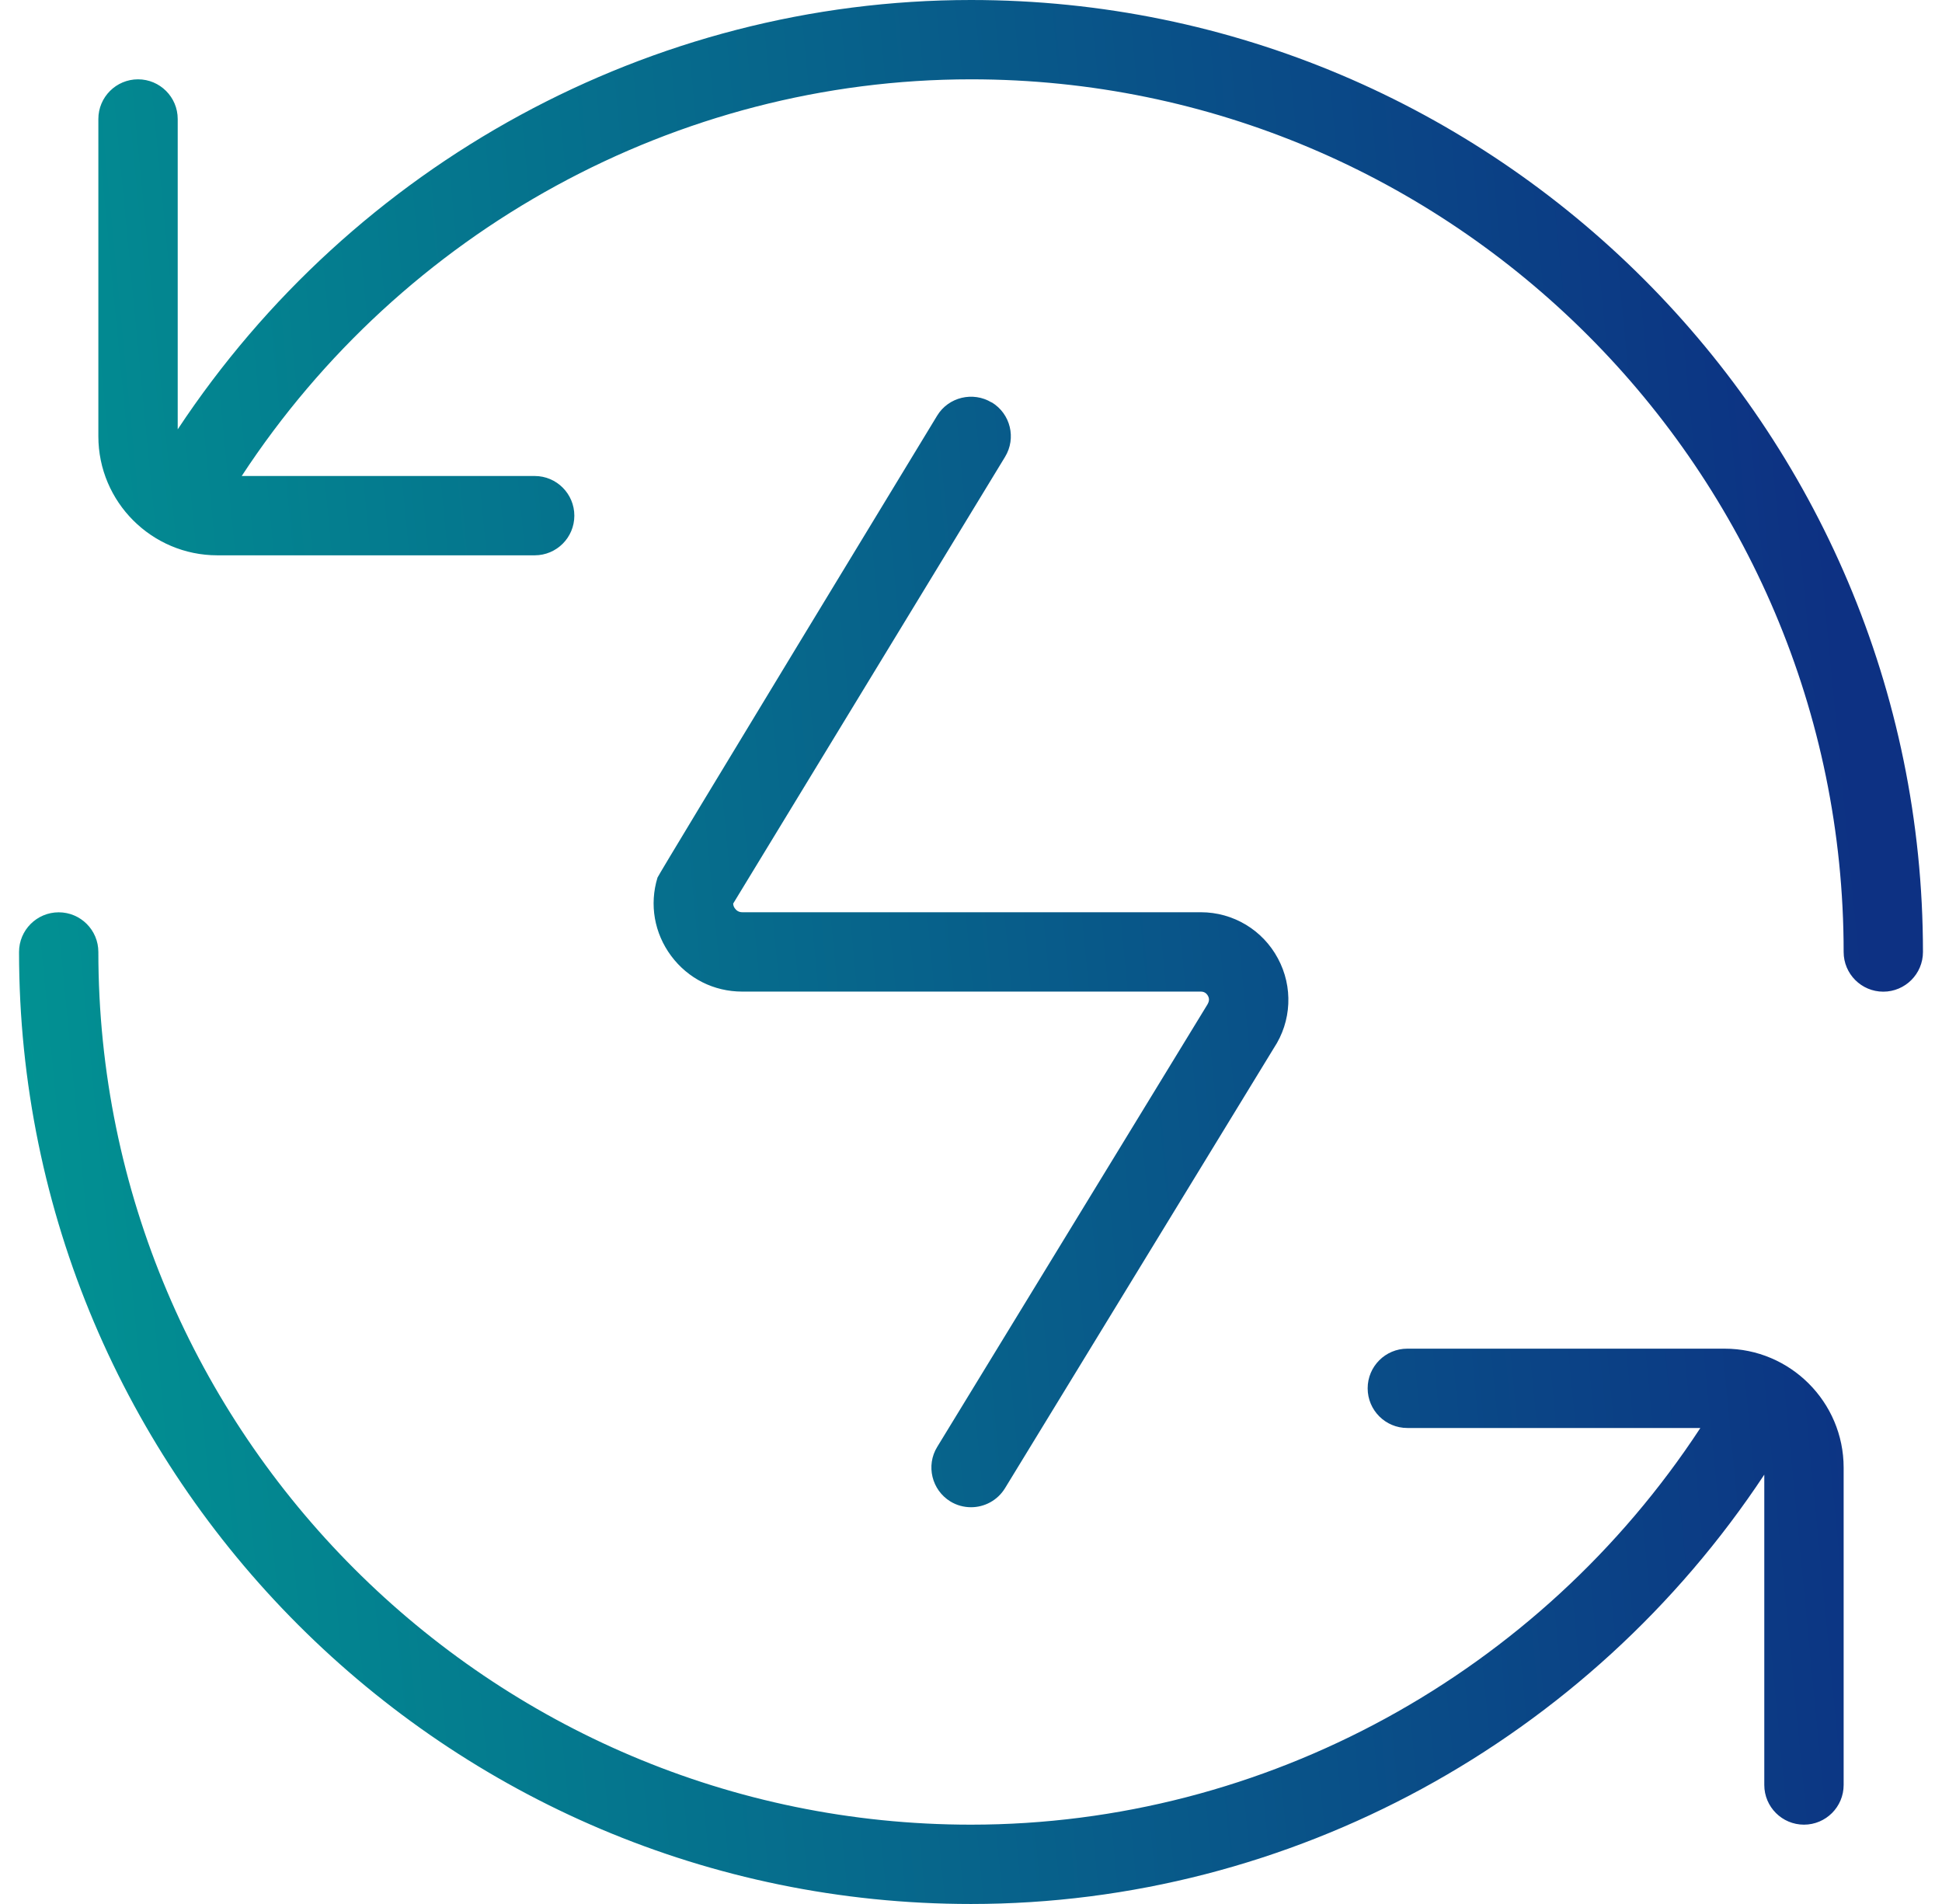 <svg xmlns="http://www.w3.org/2000/svg" width="51" height="50" viewBox="0 0 51 50" fill="none"><g clip-path="url(#clip0_9237_20102)"><path d="M50.5 25C50.5 25.575 50.033 26.042 49.458 26.042C48.883 26.042 48.417 25.575 48.417 25C48.417 12.365 38.135 2.083 25.5 2.083C17.767 2.083 10.565 6.062 6.348 12.5H14.042C14.617 12.5 15.083 12.967 15.083 13.542C15.083 14.117 14.617 14.583 14.042 14.583H5.708C3.985 14.583 2.583 13.181 2.583 11.458V3.125C2.583 2.55 3.05 2.083 3.625 2.083C4.2 2.083 4.667 2.55 4.667 3.125V11.275C9.273 4.306 17.098 0 25.5 0C39.285 0 50.5 11.215 50.5 25ZM45.292 35.417H36.958C36.383 35.417 35.917 35.883 35.917 36.458C35.917 37.033 36.383 37.5 36.958 37.5H44.654C40.438 43.935 33.233 47.917 25.5 47.917C12.865 47.917 2.583 37.635 2.583 25C2.583 24.425 2.117 23.958 1.542 23.958C0.967 23.958 0.5 24.425 0.5 25C0.5 38.785 11.715 50 25.5 50C33.902 50 41.727 45.694 46.333 38.725V46.875C46.333 47.45 46.8 47.917 47.375 47.917C47.95 47.917 48.417 47.45 48.417 46.875V38.542C48.417 36.819 47.015 35.417 45.292 35.417ZM26.042 10.569C25.554 10.273 24.908 10.425 24.61 10.917C24.61 10.917 17.29 22.962 17.267 23.046C17.05 23.756 17.183 24.506 17.625 25.102C18.069 25.698 18.748 26.04 19.492 26.04H31.533C31.619 26.04 31.681 26.077 31.723 26.152C31.765 26.229 31.76 26.302 31.692 26.406L24.613 37.996C24.312 38.485 24.469 39.129 24.958 39.429C25.127 39.533 25.317 39.581 25.502 39.581C25.852 39.581 26.194 39.404 26.392 39.083L33.452 27.525C33.921 26.819 33.962 25.915 33.56 25.169C33.16 24.421 32.385 23.956 31.535 23.956H19.494C19.394 23.956 19.335 23.904 19.302 23.858C19.277 23.827 19.256 23.783 19.254 23.729L26.394 11.998C26.694 11.506 26.538 10.867 26.046 10.567L26.042 10.569Z" fill="url(#paint0_linear_9237_20102)"></path></g><defs><linearGradient id="paint0_linear_9237_20102" x1="-6.792" y1="14.286" x2="47.518" y2="9.048" gradientUnits="userSpaceOnUse"><stop stop-color="#009D94"></stop><stop offset="1" stop-color="#0D3183"></stop></linearGradient><clipPath id="clip0_9237_20102"><rect width="50" height="50" fill="white" transform="translate(0.5)"></rect></clipPath></defs></svg>
